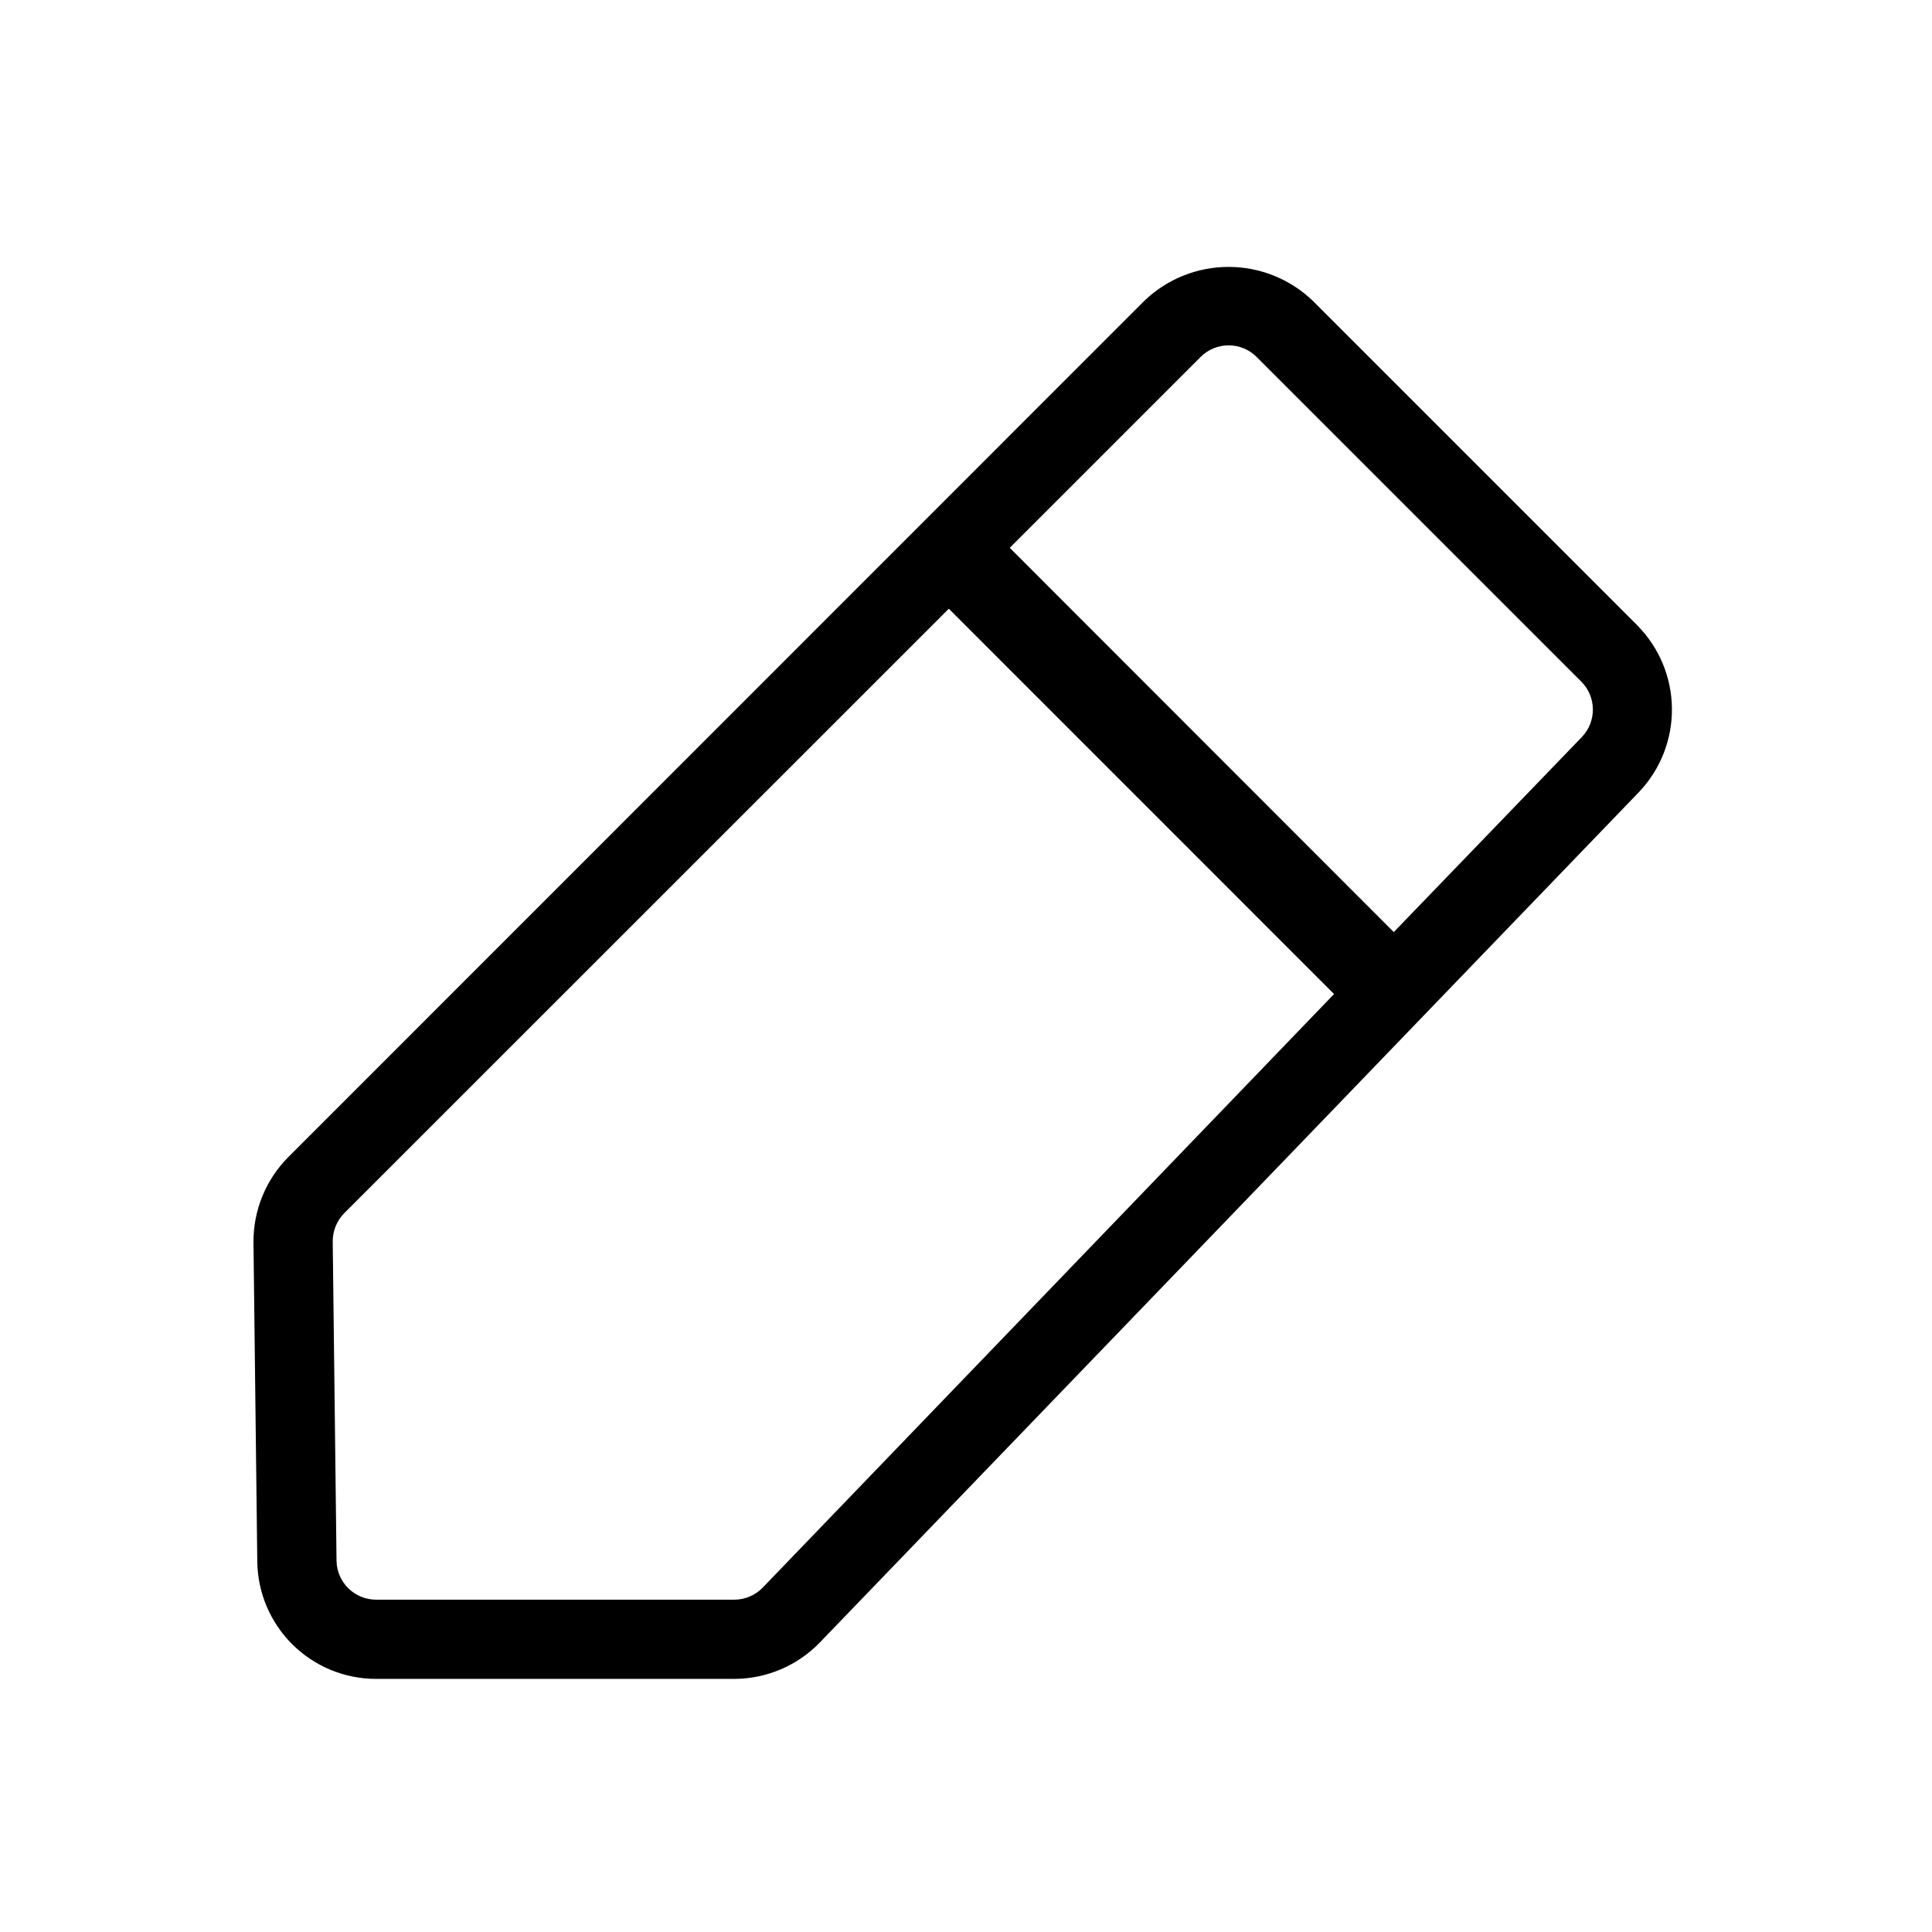 <?xml version="1.0" encoding="UTF-8"?>
<!-- Uploaded to: SVG Repo, www.svgrepo.com, Generator: SVG Repo Mixer Tools -->
<svg fill="#000000" width="800px" height="800px" version="1.1" viewBox="144 144 512 512" xmlns="http://www.w3.org/2000/svg">
 <path d="m577.91 309.73-86.066-86.066v-0.004c-5.996-5.727-13.969-8.926-22.262-8.926s-16.27 3.199-22.262 8.926l-226.93 226.99c-5.977 6.016-9.297 14.172-9.215 22.652l1.008 84.516v-0.004c0.098 8.285 3.461 16.199 9.355 22.023 5.894 5.824 13.844 9.086 22.133 9.086h94.926c8.551-0.02 16.73-3.504 22.672-9.656l217.16-225.45c5.648-5.984 8.746-13.922 8.648-22.148-0.098-8.223-3.387-16.09-9.172-21.934zm-231.77 254.99c-1.973 2.047-4.691 3.207-7.535 3.211h-94.926c-5.75 0-10.43-4.621-10.496-10.367l-1.008-84.516c-0.023-2.824 1.078-5.543 3.062-7.559l160.21-160.17 102.09 102.11zm217.06-225.39-49.836 51.684-101.77-101.84 50.59-50.59c4.098-4.082 10.727-4.082 14.82 0l86.066 86.066h0.004c4.019 4.047 4.078 10.562 0.125 14.676z"/>
</svg>